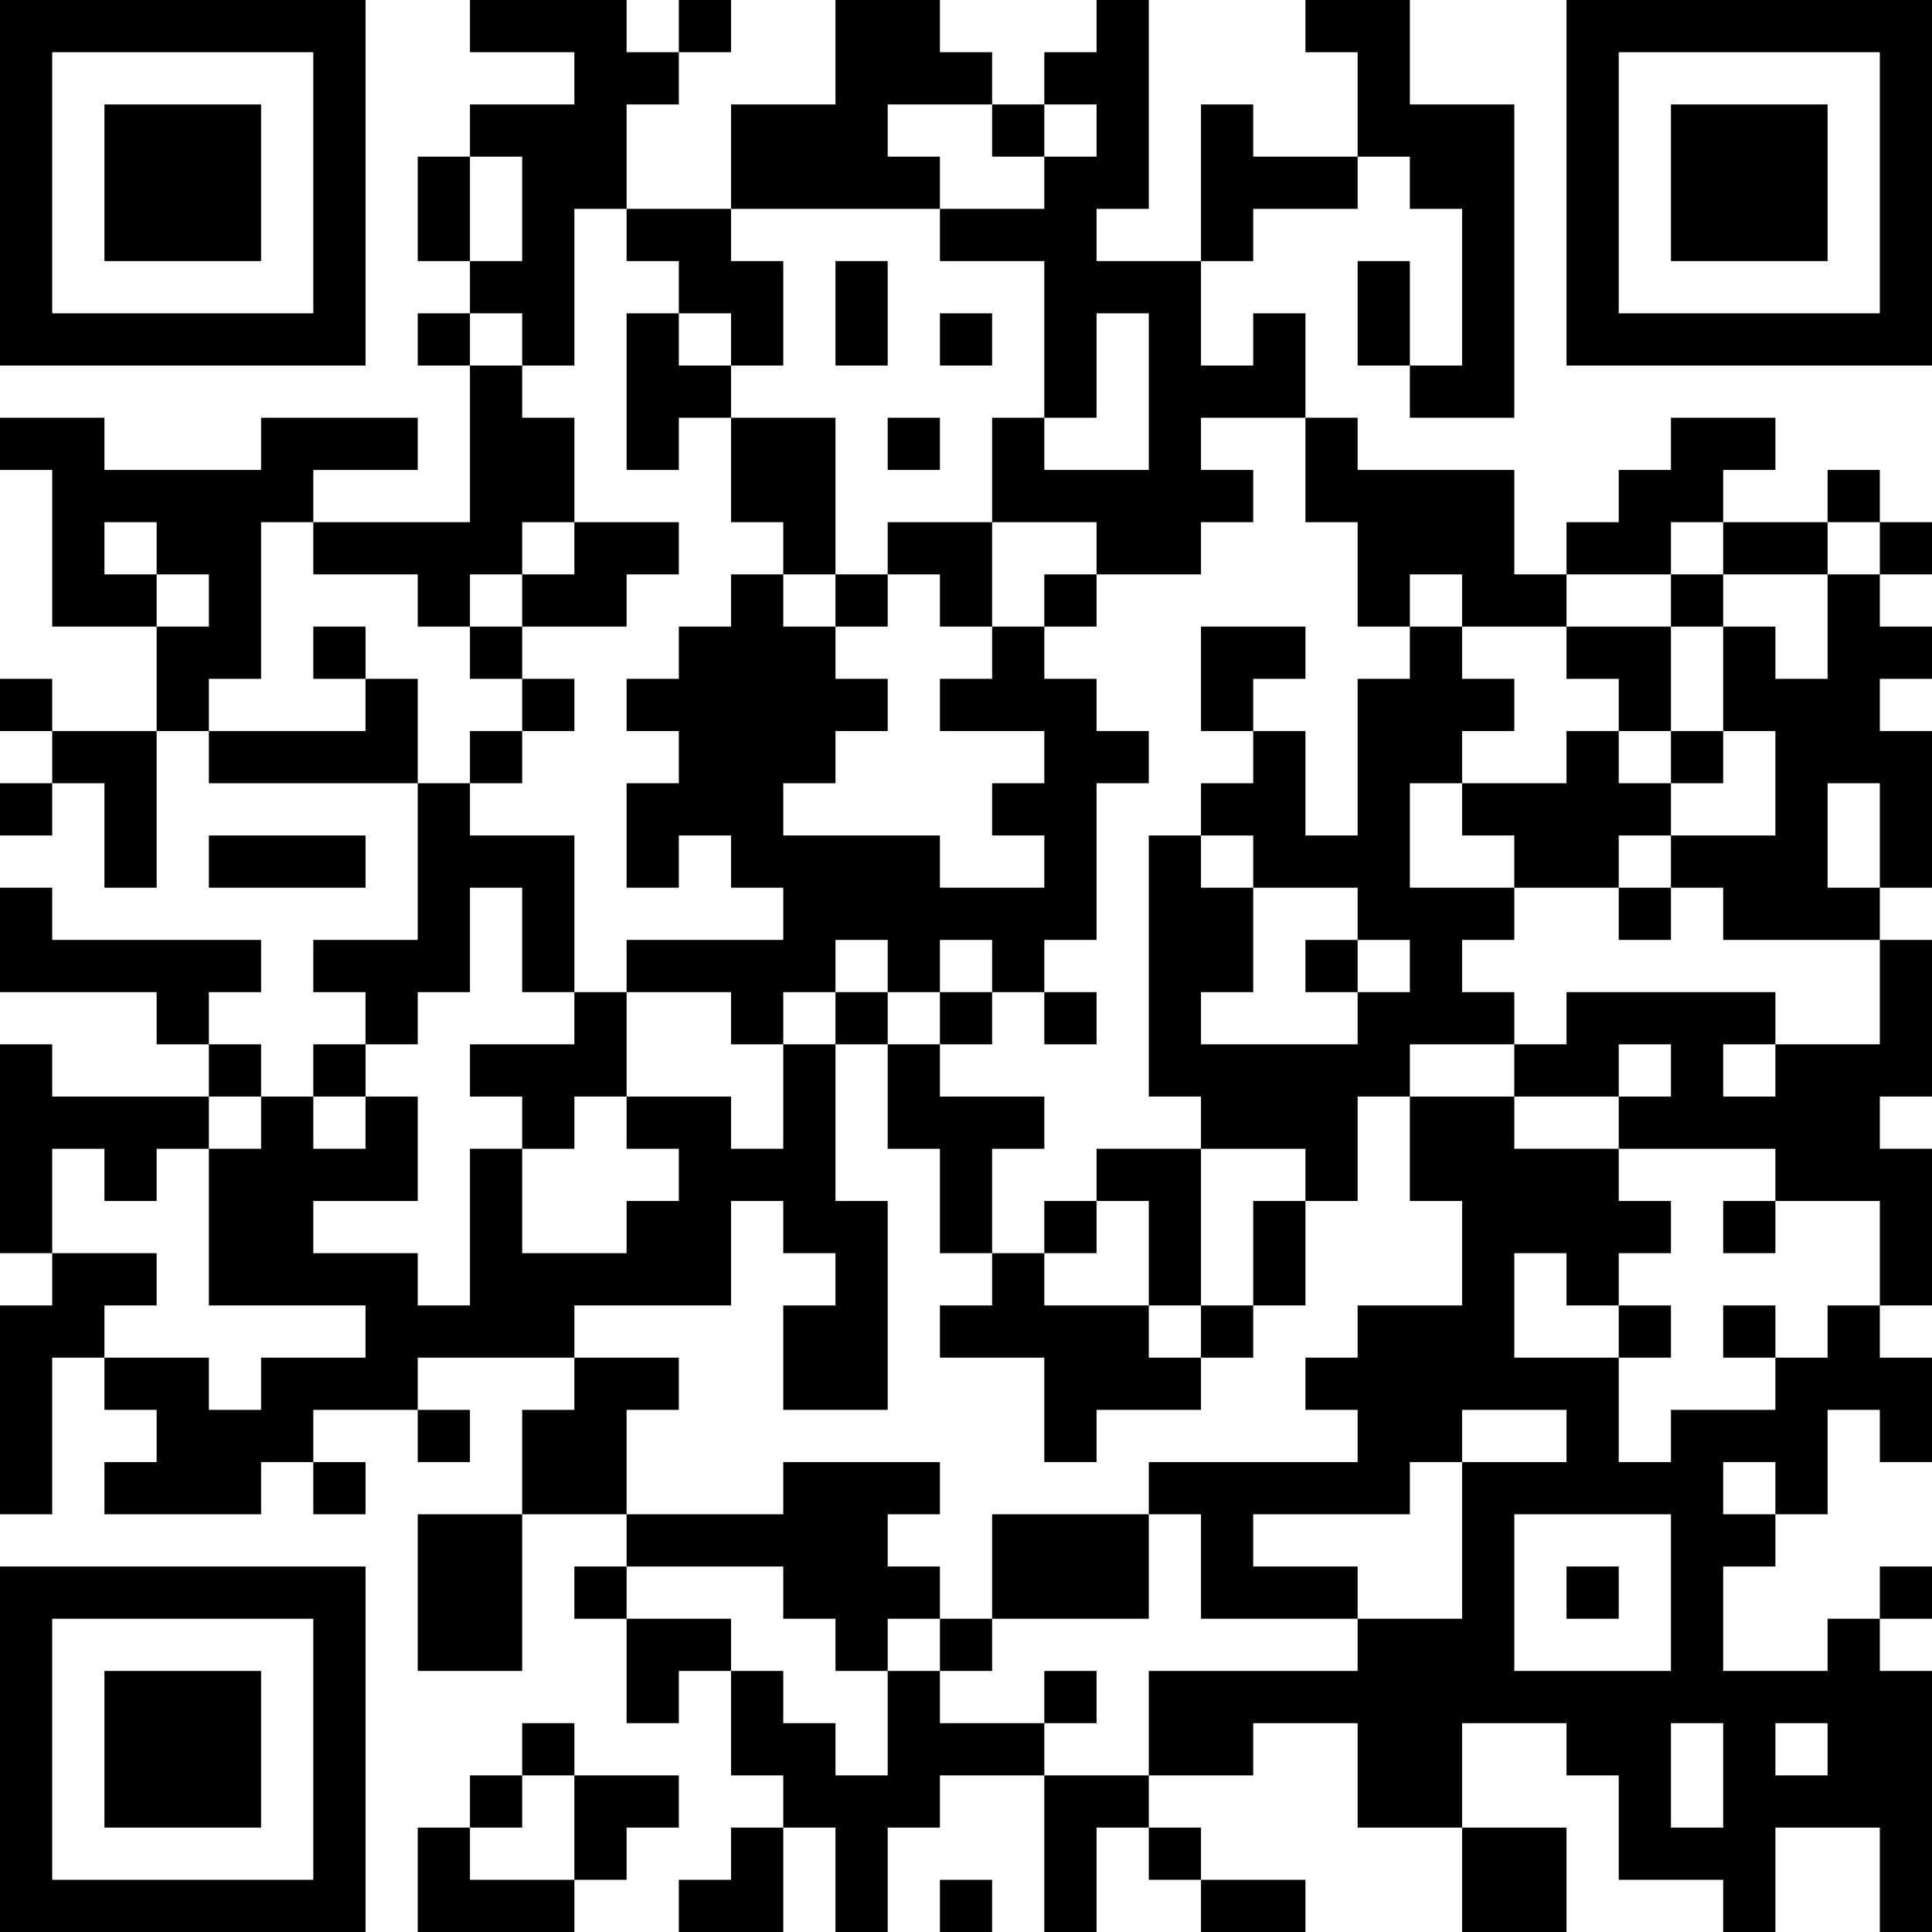 <?xml version="1.0" encoding="UTF-8"?>
<svg xmlns="http://www.w3.org/2000/svg" version="1.1" width="400" height="400" viewBox="0 0 400 400"><rect x="0" y="0" width="400" height="400" fill="#ffffff"/><g transform="scale(10.811)"><g transform="translate(0,0)"><path fill-rule="evenodd" d="M9 0L9 1L11 1L11 2L9 2L9 3L8 3L8 5L9 5L9 6L8 6L8 7L9 7L9 10L6 10L6 9L8 9L8 8L5 8L5 9L2 9L2 8L0 8L0 9L1 9L1 12L3 12L3 14L1 14L1 13L0 13L0 14L1 14L1 15L0 15L0 16L1 16L1 15L2 15L2 17L3 17L3 14L4 14L4 15L8 15L8 18L6 18L6 19L7 19L7 20L6 20L6 21L5 21L5 20L4 20L4 19L5 19L5 18L1 18L1 17L0 17L0 19L3 19L3 20L4 20L4 21L1 21L1 20L0 20L0 24L1 24L1 25L0 25L0 29L1 29L1 26L2 26L2 27L3 27L3 28L2 28L2 29L5 29L5 28L6 28L6 29L7 29L7 28L6 28L6 27L8 27L8 28L9 28L9 27L8 27L8 26L11 26L11 27L10 27L10 29L8 29L8 32L10 32L10 29L12 29L12 30L11 30L11 31L12 31L12 33L13 33L13 32L14 32L14 34L15 34L15 35L14 35L14 36L13 36L13 37L15 37L15 35L16 35L16 37L17 37L17 35L18 35L18 34L20 34L20 37L21 37L21 35L22 35L22 36L23 36L23 37L25 37L25 36L23 36L23 35L22 35L22 34L24 34L24 33L26 33L26 35L28 35L28 37L30 37L30 35L28 35L28 33L30 33L30 34L31 34L31 36L33 36L33 37L34 37L34 35L36 35L36 37L37 37L37 32L36 32L36 31L37 31L37 30L36 30L36 31L35 31L35 32L33 32L33 30L34 30L34 29L35 29L35 27L36 27L36 28L37 28L37 26L36 26L36 25L37 25L37 22L36 22L36 21L37 21L37 18L36 18L36 17L37 17L37 14L36 14L36 13L37 13L37 12L36 12L36 11L37 11L37 10L36 10L36 9L35 9L35 10L33 10L33 9L34 9L34 8L32 8L32 9L31 9L31 10L30 10L30 11L29 11L29 9L26 9L26 8L25 8L25 6L24 6L24 7L23 7L23 5L24 5L24 4L26 4L26 3L27 3L27 4L28 4L28 7L27 7L27 5L26 5L26 7L27 7L27 8L29 8L29 2L27 2L27 0L25 0L25 1L26 1L26 3L24 3L24 2L23 2L23 5L21 5L21 4L22 4L22 0L21 0L21 1L20 1L20 2L19 2L19 1L18 1L18 0L16 0L16 2L14 2L14 4L12 4L12 2L13 2L13 1L14 1L14 0L13 0L13 1L12 1L12 0ZM17 2L17 3L18 3L18 4L14 4L14 5L15 5L15 7L14 7L14 6L13 6L13 5L12 5L12 4L11 4L11 7L10 7L10 6L9 6L9 7L10 7L10 8L11 8L11 10L10 10L10 11L9 11L9 12L8 12L8 11L6 11L6 10L5 10L5 13L4 13L4 14L7 14L7 13L8 13L8 15L9 15L9 16L11 16L11 19L10 19L10 17L9 17L9 19L8 19L8 20L7 20L7 21L6 21L6 22L7 22L7 21L8 21L8 23L6 23L6 24L8 24L8 25L9 25L9 22L10 22L10 24L12 24L12 23L13 23L13 22L12 22L12 21L14 21L14 22L15 22L15 20L16 20L16 23L17 23L17 27L15 27L15 25L16 25L16 24L15 24L15 23L14 23L14 25L11 25L11 26L13 26L13 27L12 27L12 29L15 29L15 28L18 28L18 29L17 29L17 30L18 30L18 31L17 31L17 32L16 32L16 31L15 31L15 30L12 30L12 31L14 31L14 32L15 32L15 33L16 33L16 34L17 34L17 32L18 32L18 33L20 33L20 34L22 34L22 32L26 32L26 31L28 31L28 28L30 28L30 27L28 27L28 28L27 28L27 29L24 29L24 30L26 30L26 31L23 31L23 29L22 29L22 28L26 28L26 27L25 27L25 26L26 26L26 25L28 25L28 23L27 23L27 21L29 21L29 22L31 22L31 23L32 23L32 24L31 24L31 25L30 25L30 24L29 24L29 26L31 26L31 28L32 28L32 27L34 27L34 26L35 26L35 25L36 25L36 23L34 23L34 22L31 22L31 21L32 21L32 20L31 20L31 21L29 21L29 20L30 20L30 19L34 19L34 20L33 20L33 21L34 21L34 20L36 20L36 18L33 18L33 17L32 17L32 16L34 16L34 14L33 14L33 12L34 12L34 13L35 13L35 11L36 11L36 10L35 10L35 11L33 11L33 10L32 10L32 11L30 11L30 12L28 12L28 11L27 11L27 12L26 12L26 10L25 10L25 8L23 8L23 9L24 9L24 10L23 10L23 11L21 11L21 10L19 10L19 8L20 8L20 9L22 9L22 6L21 6L21 8L20 8L20 5L18 5L18 4L20 4L20 3L21 3L21 2L20 2L20 3L19 3L19 2ZM9 3L9 5L10 5L10 3ZM16 5L16 7L17 7L17 5ZM12 6L12 9L13 9L13 8L14 8L14 10L15 10L15 11L14 11L14 12L13 12L13 13L12 13L12 14L13 14L13 15L12 15L12 17L13 17L13 16L14 16L14 17L15 17L15 18L12 18L12 19L11 19L11 20L9 20L9 21L10 21L10 22L11 22L11 21L12 21L12 19L14 19L14 20L15 20L15 19L16 19L16 20L17 20L17 22L18 22L18 24L19 24L19 25L18 25L18 26L20 26L20 28L21 28L21 27L23 27L23 26L24 26L24 25L25 25L25 23L26 23L26 21L27 21L27 20L29 20L29 19L28 19L28 18L29 18L29 17L31 17L31 18L32 18L32 17L31 17L31 16L32 16L32 15L33 15L33 14L32 14L32 12L33 12L33 11L32 11L32 12L30 12L30 13L31 13L31 14L30 14L30 15L28 15L28 14L29 14L29 13L28 13L28 12L27 12L27 13L26 13L26 16L25 16L25 14L24 14L24 13L25 13L25 12L23 12L23 14L24 14L24 15L23 15L23 16L22 16L22 21L23 21L23 22L21 22L21 23L20 23L20 24L19 24L19 22L20 22L20 21L18 21L18 20L19 20L19 19L20 19L20 20L21 20L21 19L20 19L20 18L21 18L21 15L22 15L22 14L21 14L21 13L20 13L20 12L21 12L21 11L20 11L20 12L19 12L19 10L17 10L17 11L16 11L16 8L14 8L14 7L13 7L13 6ZM18 6L18 7L19 7L19 6ZM17 8L17 9L18 9L18 8ZM2 10L2 11L3 11L3 12L4 12L4 11L3 11L3 10ZM11 10L11 11L10 11L10 12L9 12L9 13L10 13L10 14L9 14L9 15L10 15L10 14L11 14L11 13L10 13L10 12L12 12L12 11L13 11L13 10ZM15 11L15 12L16 12L16 13L17 13L17 14L16 14L16 15L15 15L15 16L18 16L18 17L20 17L20 16L19 16L19 15L20 15L20 14L18 14L18 13L19 13L19 12L18 12L18 11L17 11L17 12L16 12L16 11ZM6 12L6 13L7 13L7 12ZM31 14L31 15L32 15L32 14ZM27 15L27 17L29 17L29 16L28 16L28 15ZM35 15L35 17L36 17L36 15ZM4 16L4 17L7 17L7 16ZM23 16L23 17L24 17L24 19L23 19L23 20L26 20L26 19L27 19L27 18L26 18L26 17L24 17L24 16ZM16 18L16 19L17 19L17 20L18 20L18 19L19 19L19 18L18 18L18 19L17 19L17 18ZM25 18L25 19L26 19L26 18ZM4 21L4 22L3 22L3 23L2 23L2 22L1 22L1 24L3 24L3 25L2 25L2 26L4 26L4 27L5 27L5 26L7 26L7 25L4 25L4 22L5 22L5 21ZM23 22L23 25L22 25L22 23L21 23L21 24L20 24L20 25L22 25L22 26L23 26L23 25L24 25L24 23L25 23L25 22ZM33 23L33 24L34 24L34 23ZM31 25L31 26L32 26L32 25ZM33 25L33 26L34 26L34 25ZM33 28L33 29L34 29L34 28ZM19 29L19 31L18 31L18 32L19 32L19 31L22 31L22 29ZM29 29L29 32L32 32L32 29ZM30 30L30 31L31 31L31 30ZM20 32L20 33L21 33L21 32ZM10 33L10 34L9 34L9 35L8 35L8 37L11 37L11 36L12 36L12 35L13 35L13 34L11 34L11 33ZM32 33L32 35L33 35L33 33ZM34 33L34 34L35 34L35 33ZM10 34L10 35L9 35L9 36L11 36L11 34ZM18 36L18 37L19 37L19 36ZM0 0L0 7L7 7L7 0ZM1 1L1 6L6 6L6 1ZM2 2L2 5L5 5L5 2ZM30 0L30 7L37 7L37 0ZM31 1L31 6L36 6L36 1ZM32 2L32 5L35 5L35 2ZM0 30L0 37L7 37L7 30ZM1 31L1 36L6 36L6 31ZM2 32L2 35L5 35L5 32Z" fill="#000000"/></g></g></svg>
